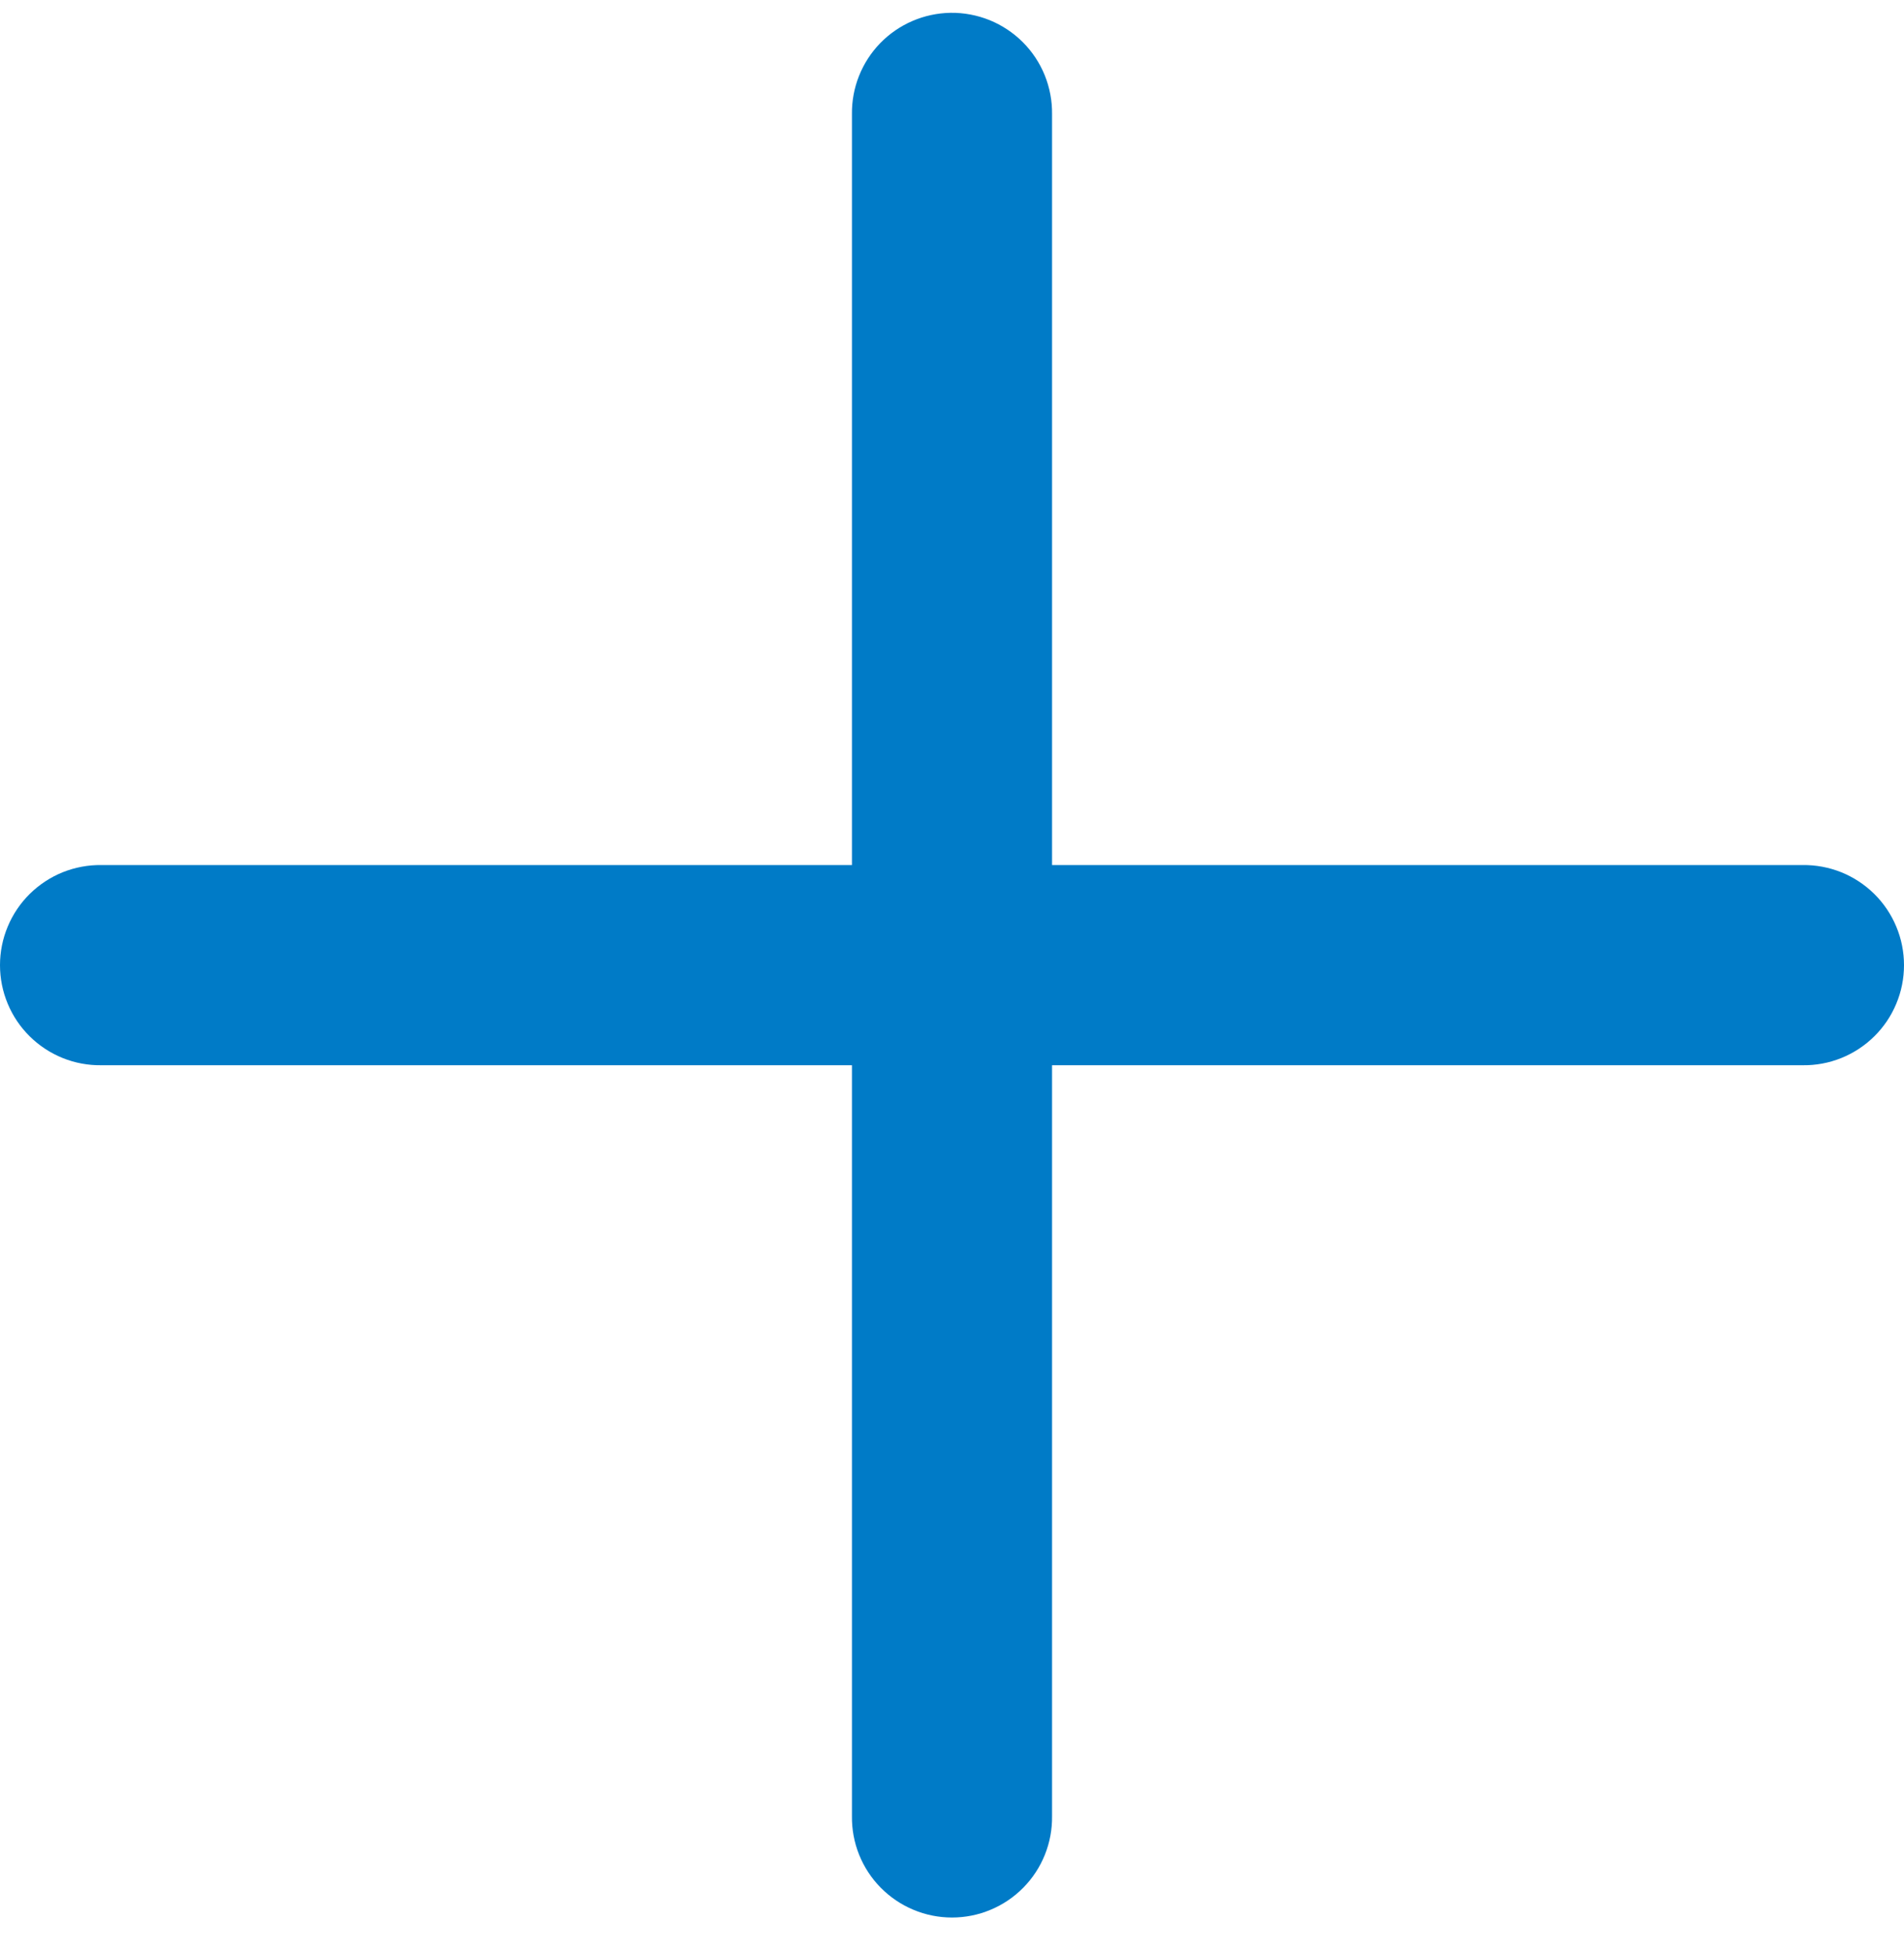 <svg width="40" height="41" viewBox="0 0 40 41" fill="none" xmlns="http://www.w3.org/2000/svg">
<path d="M19.969 0.269C19.412 0.278 18.881 0.507 18.492 0.906C18.104 1.306 17.89 1.843 17.898 2.4V18.166H2.132C1.853 18.162 1.577 18.214 1.318 18.317C1.06 18.421 0.825 18.576 0.626 18.771C0.428 18.967 0.27 19.2 0.163 19.457C0.055 19.714 0 19.99 0 20.268C0 20.547 0.055 20.823 0.163 21.08C0.27 21.337 0.428 21.57 0.626 21.765C0.825 21.961 1.06 22.115 1.318 22.219C1.577 22.323 1.853 22.374 2.132 22.37H17.898V38.136C17.894 38.415 17.945 38.691 18.049 38.95C18.153 39.208 18.307 39.444 18.503 39.642C18.699 39.84 18.932 39.998 19.189 40.105C19.446 40.213 19.721 40.268 20 40.268C20.279 40.268 20.554 40.213 20.811 40.105C21.068 39.998 21.302 39.84 21.497 39.642C21.693 39.444 21.847 39.208 21.951 38.95C22.055 38.691 22.106 38.415 22.102 38.136V22.37H37.868C38.147 22.374 38.423 22.323 38.682 22.219C38.94 22.115 39.175 21.961 39.374 21.765C39.572 21.57 39.73 21.337 39.837 21.08C39.945 20.823 40 20.547 40 20.268C40 19.99 39.945 19.714 39.837 19.457C39.73 19.2 39.572 18.967 39.374 18.771C39.175 18.576 38.94 18.421 38.682 18.317C38.423 18.214 38.147 18.162 37.868 18.166H22.102V2.4C22.106 2.119 22.053 1.84 21.948 1.58C21.842 1.319 21.685 1.083 21.486 0.884C21.287 0.686 21.05 0.529 20.79 0.423C20.529 0.318 20.25 0.265 19.969 0.269Z" fill="#007BC7"/>
</svg>

